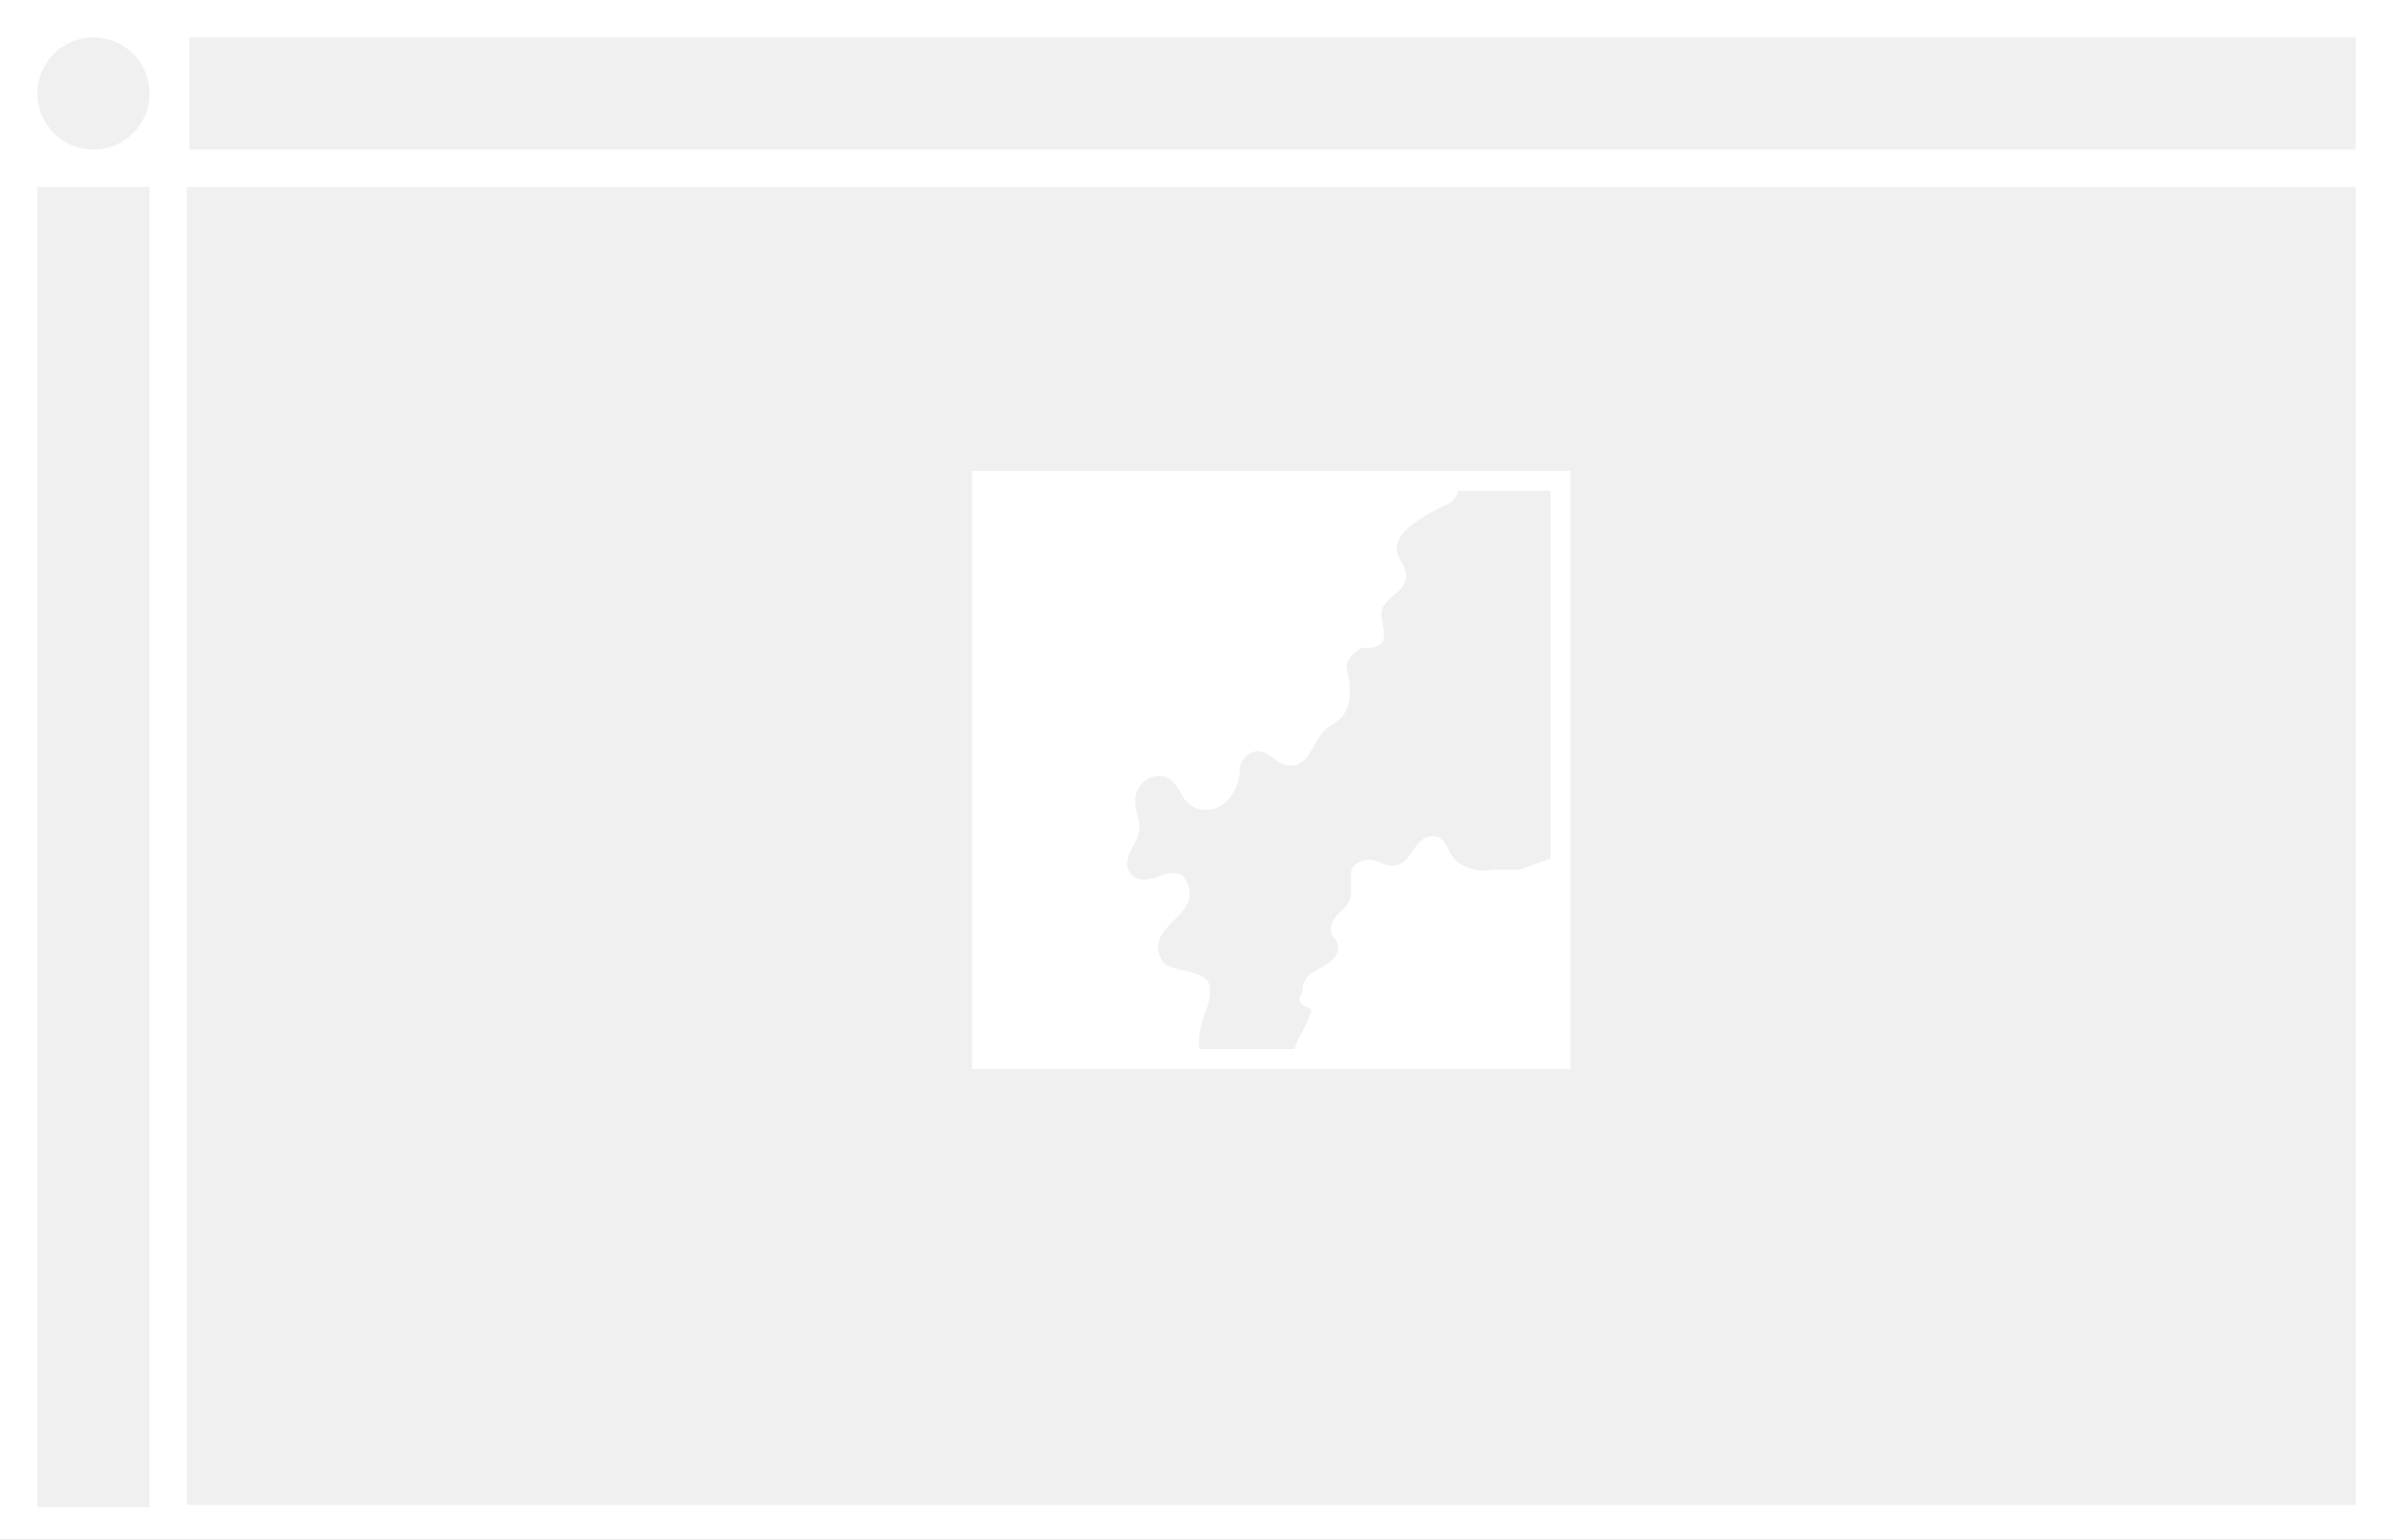 <svg xmlns="http://www.w3.org/2000/svg" xmlns:xlink="http://www.w3.org/1999/xlink" width="1024" height="659" viewBox="0 0 1024 659">
  <rect x="0" y="0" width="1024" height="659" fill="#333333" stroke="none"/>
  <defs>
    <clipPath id="clip-skeleton-web">
      <rect width="1024" height="659"/>
    </clipPath>
  </defs>
  <g id="skeleton-web" clip-path="url(#clip-skeleton-web)">
    <rect width="1024" height="659" fill="#fff"/>
    <rect id="Rectangle_96" data-name="Rectangle 96" width="927" height="48" transform="translate(81 16)" fill="#f0f0f0"/>
    <rect id="Rectangle_97" data-name="Rectangle 97" width="48" height="565" transform="translate(16 80)" fill="#f0f0f0"/>
    <circle id="Ellipse_90" data-name="Ellipse 90" cx="24" cy="24" r="24" transform="translate(16 16)" fill="#f0f0f0"/>
    <rect id="Rectangle_98" data-name="Rectangle 98" width="928" height="564" transform="translate(80 80)" fill="#f0f0f0"/>
    <path id="Path_355" data-name="Path 355" d="M257,257H1V1H257ZM208.991,9.533a8.806,8.806,0,0,1-4.659,5.769C193.265,20.533,182.7,26.967,182.7,34.1c0,4.813,3.959,7.014,3.959,11.853,0,6.8-8.243,8.593-10.146,14.251a7.551,7.551,0,0,0-.393,2.415c0,4.847,5.274,14.933-7.014,14.046-2.961-.2-8.482,5.436-7.919,8.354,1.331,6.579,4.395,18.859-6.144,24.567-8.585,4.642-8.226,17.562-17.988,17.562-5.922,0-8.124-6.144-14.037-6.144a8.038,8.038,0,0,0-7.467,8.329c0,6.263-5.265,16.683-13.611,16.683a10.94,10.94,0,0,1-10.53-5.265c-2.637-4.719-5.043-9.216-10.539-9.216a10.564,10.564,0,0,0-10.086,10.982c0,4.267,1.749,6.682,1.749,10.965,0,6.588-5.257,9.651-5.257,16.247a6.912,6.912,0,0,0,7.458,6.144c6.033,0,7.595-3.26,13.594-2.645,4.292.435,5.717,6.042,5.717,8.789,0,11.085-18.8,14.652-11.861,28.518,2.807,5.581,20.634,2.961,20.634,12.3A27.8,27.8,0,0,1,101,232.347a36.4,36.4,0,0,0-3,12.868c0,.572.085,1.766.222,3.251h40.738c1.835-6.434,7.108-13.056,7.108-16.725v-.495c-8.533-3.115-3.661-5.043-3.661-8.294,0-9.882,15.223-8.567,15.223-18.432,0-2.97-3.14-4.07-3.14-7.023,0-7.253,8.644-8.678,8.644-15.915v-8.567c0-3.285,4.3-5.547,7.595-5.547,3.721,0,6.485,2.5,10.223,2.5,8.235,0,8.875-12.629,17.118-12.629,6.144,0,6.042,7.253,10.539,11.213a21.163,21.163,0,0,0,15.471,3.115H234.83c1.766,0,8.243-3.115,13.636-4.608V9.533Z" transform="translate(415 200.5)" fill="#fff"/>
  </g>
</svg>
